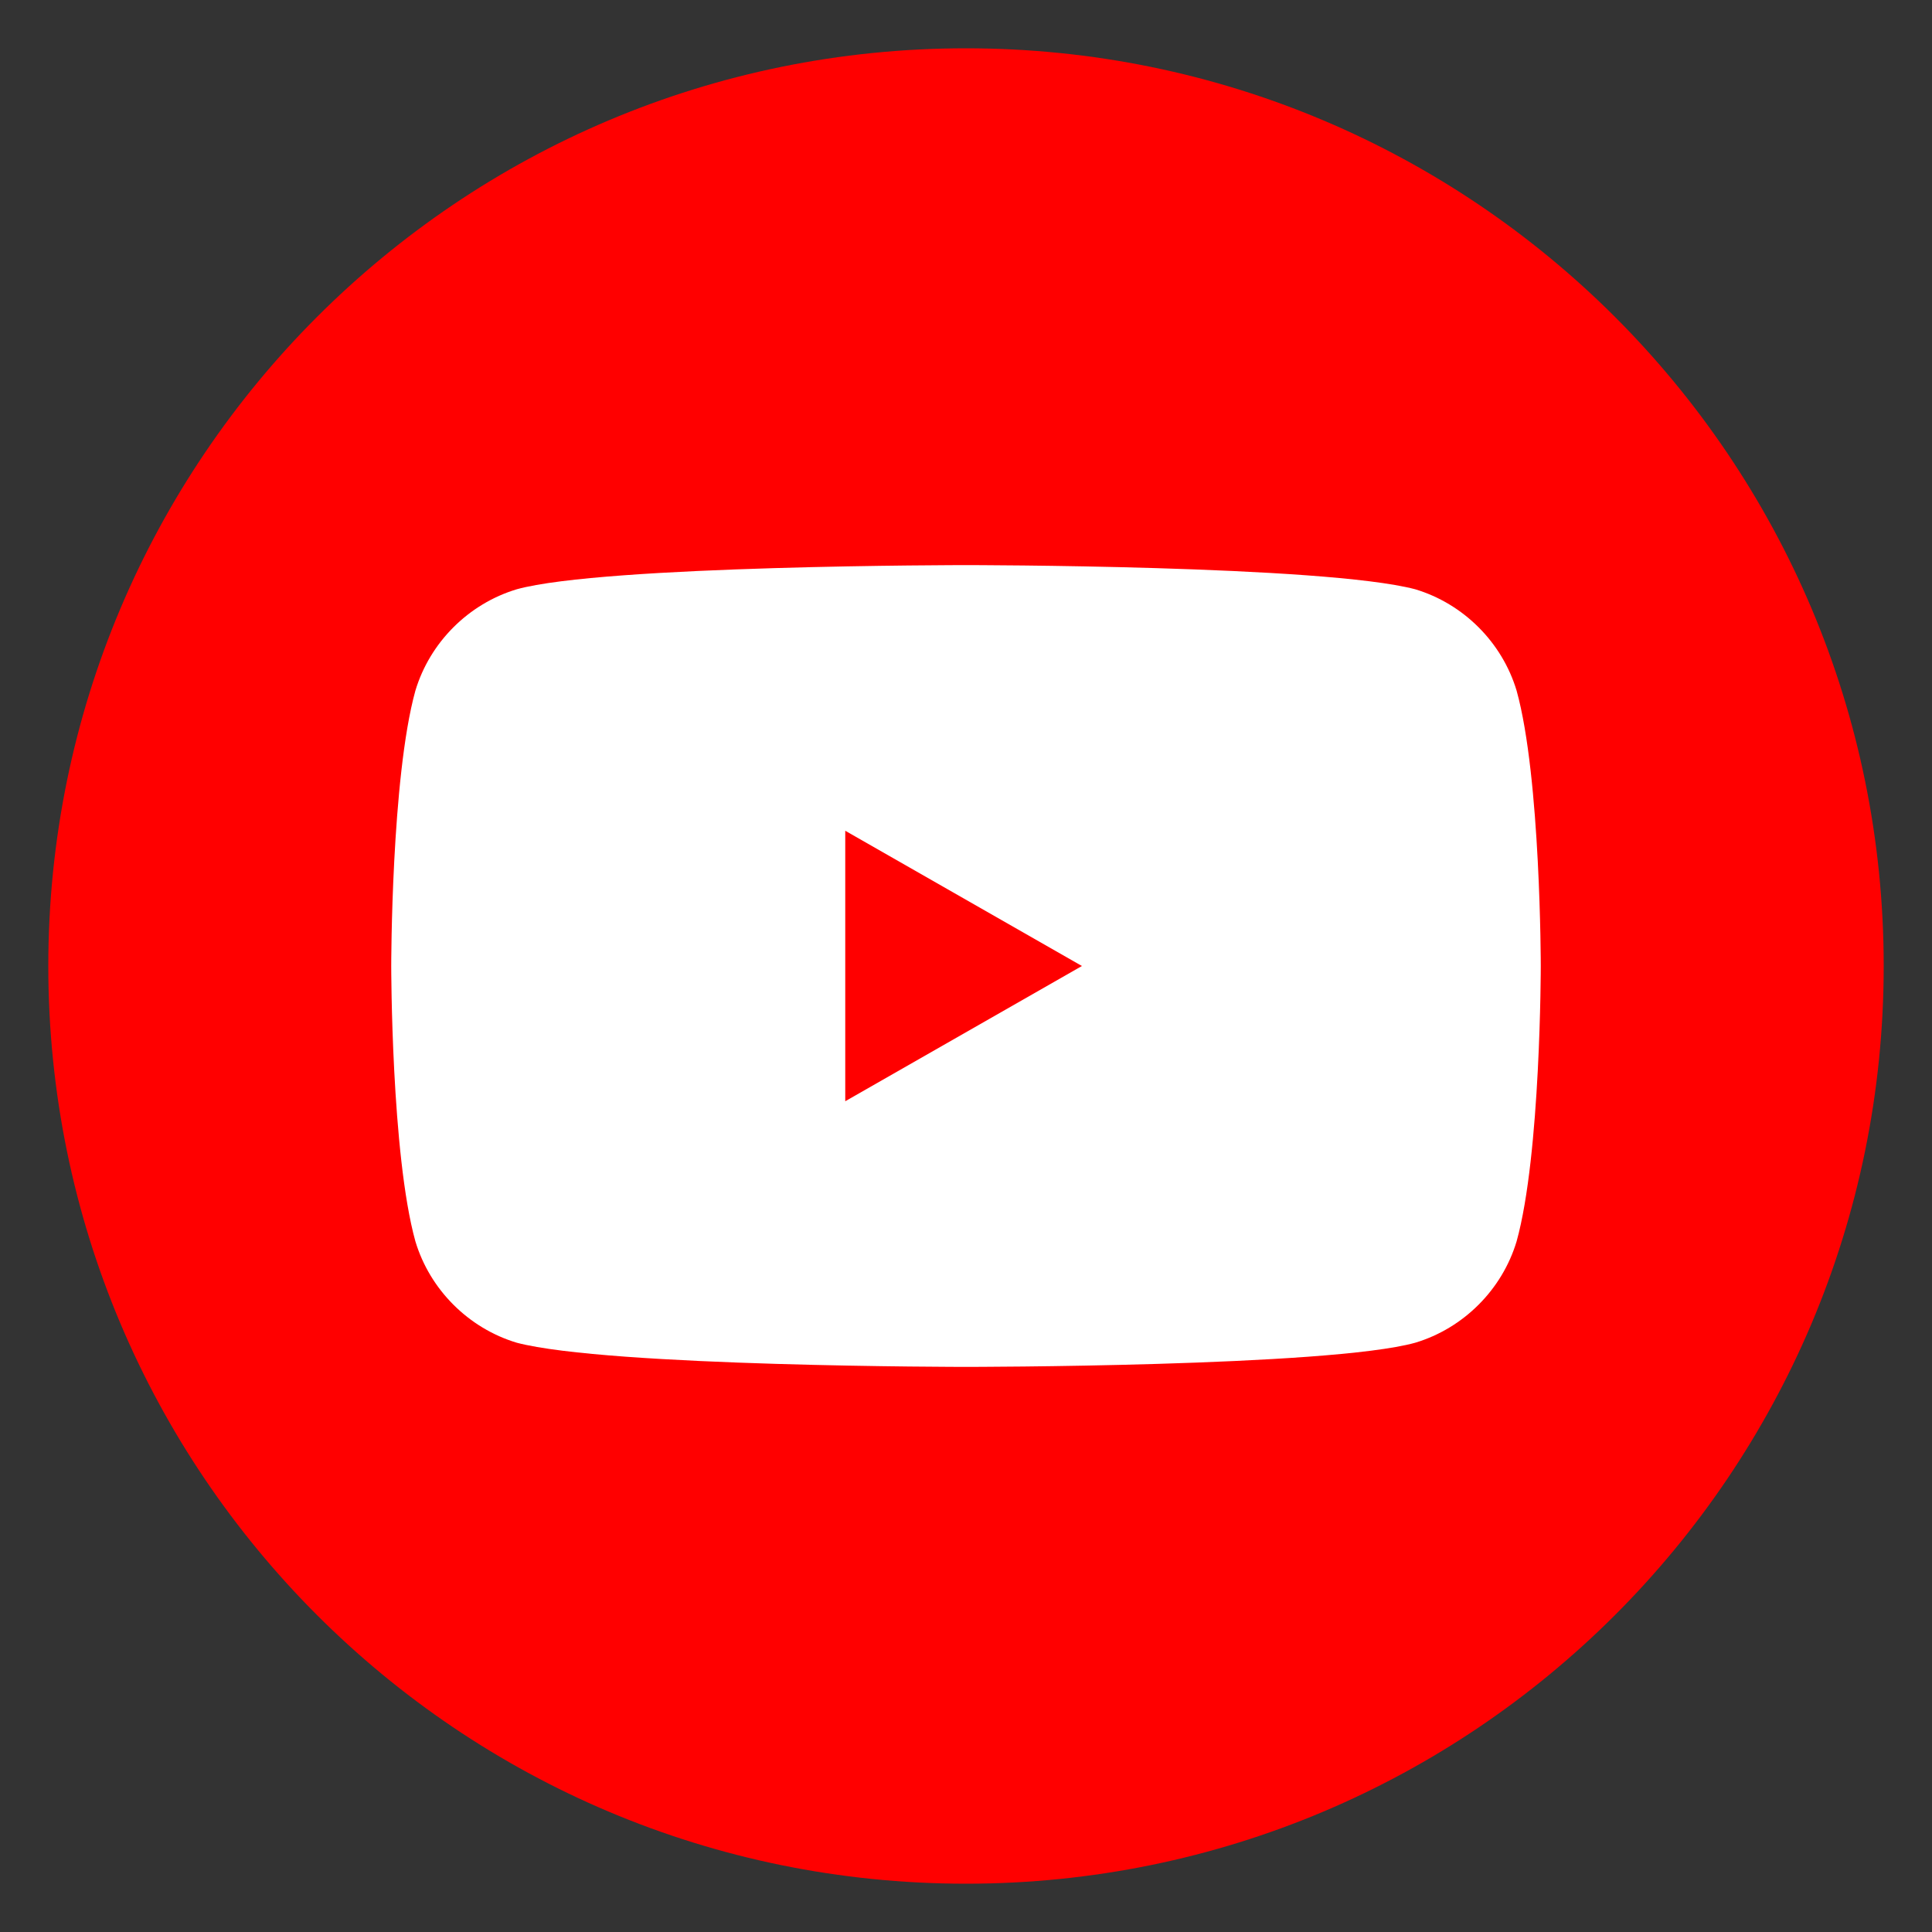 <svg xmlns="http://www.w3.org/2000/svg" xml:space="preserve" id="圖層_1" x="0" y="0" style="enable-background:new 0 0 40 40" version="1.1" viewBox="0 0 40 40" width="40" height="40">
  <rect x="0" y="0" width="40" height="40" fill="#333333" stroke="none"/>
  <style>
    .st1{fill:red}
  </style>
  <circle cx="20" cy="20" r="13.8" style="fill:#fff"/>
  <path d="m17.5 22.8 4.9-2.8-4.9-2.8v5.6z" class="st1"/>
  <path d="M20 1C9.5 1 1 9.5 1 20s8.5 19 19 19 19-8.5 19-19S30.5 1 20 1zm11.9 19s0 3.9-.5 5.7c-.3 1-1.1 1.8-2.1 2.1-1.8.5-9.3.5-9.3.5s-7.4 0-9.3-.5c-1-.3-1.8-1.1-2.1-2.1-.5-1.8-.5-5.7-.5-5.7s0-3.9.5-5.7c.3-1 1.1-1.8 2.1-2.1 1.8-.5 9.3-.5 9.3-.5s7.4 0 9.3.5c1 .3 1.8 1.1 2.1 2.1.5 1.8.5 5.7.5 5.7z" class="st1"/>
</svg>